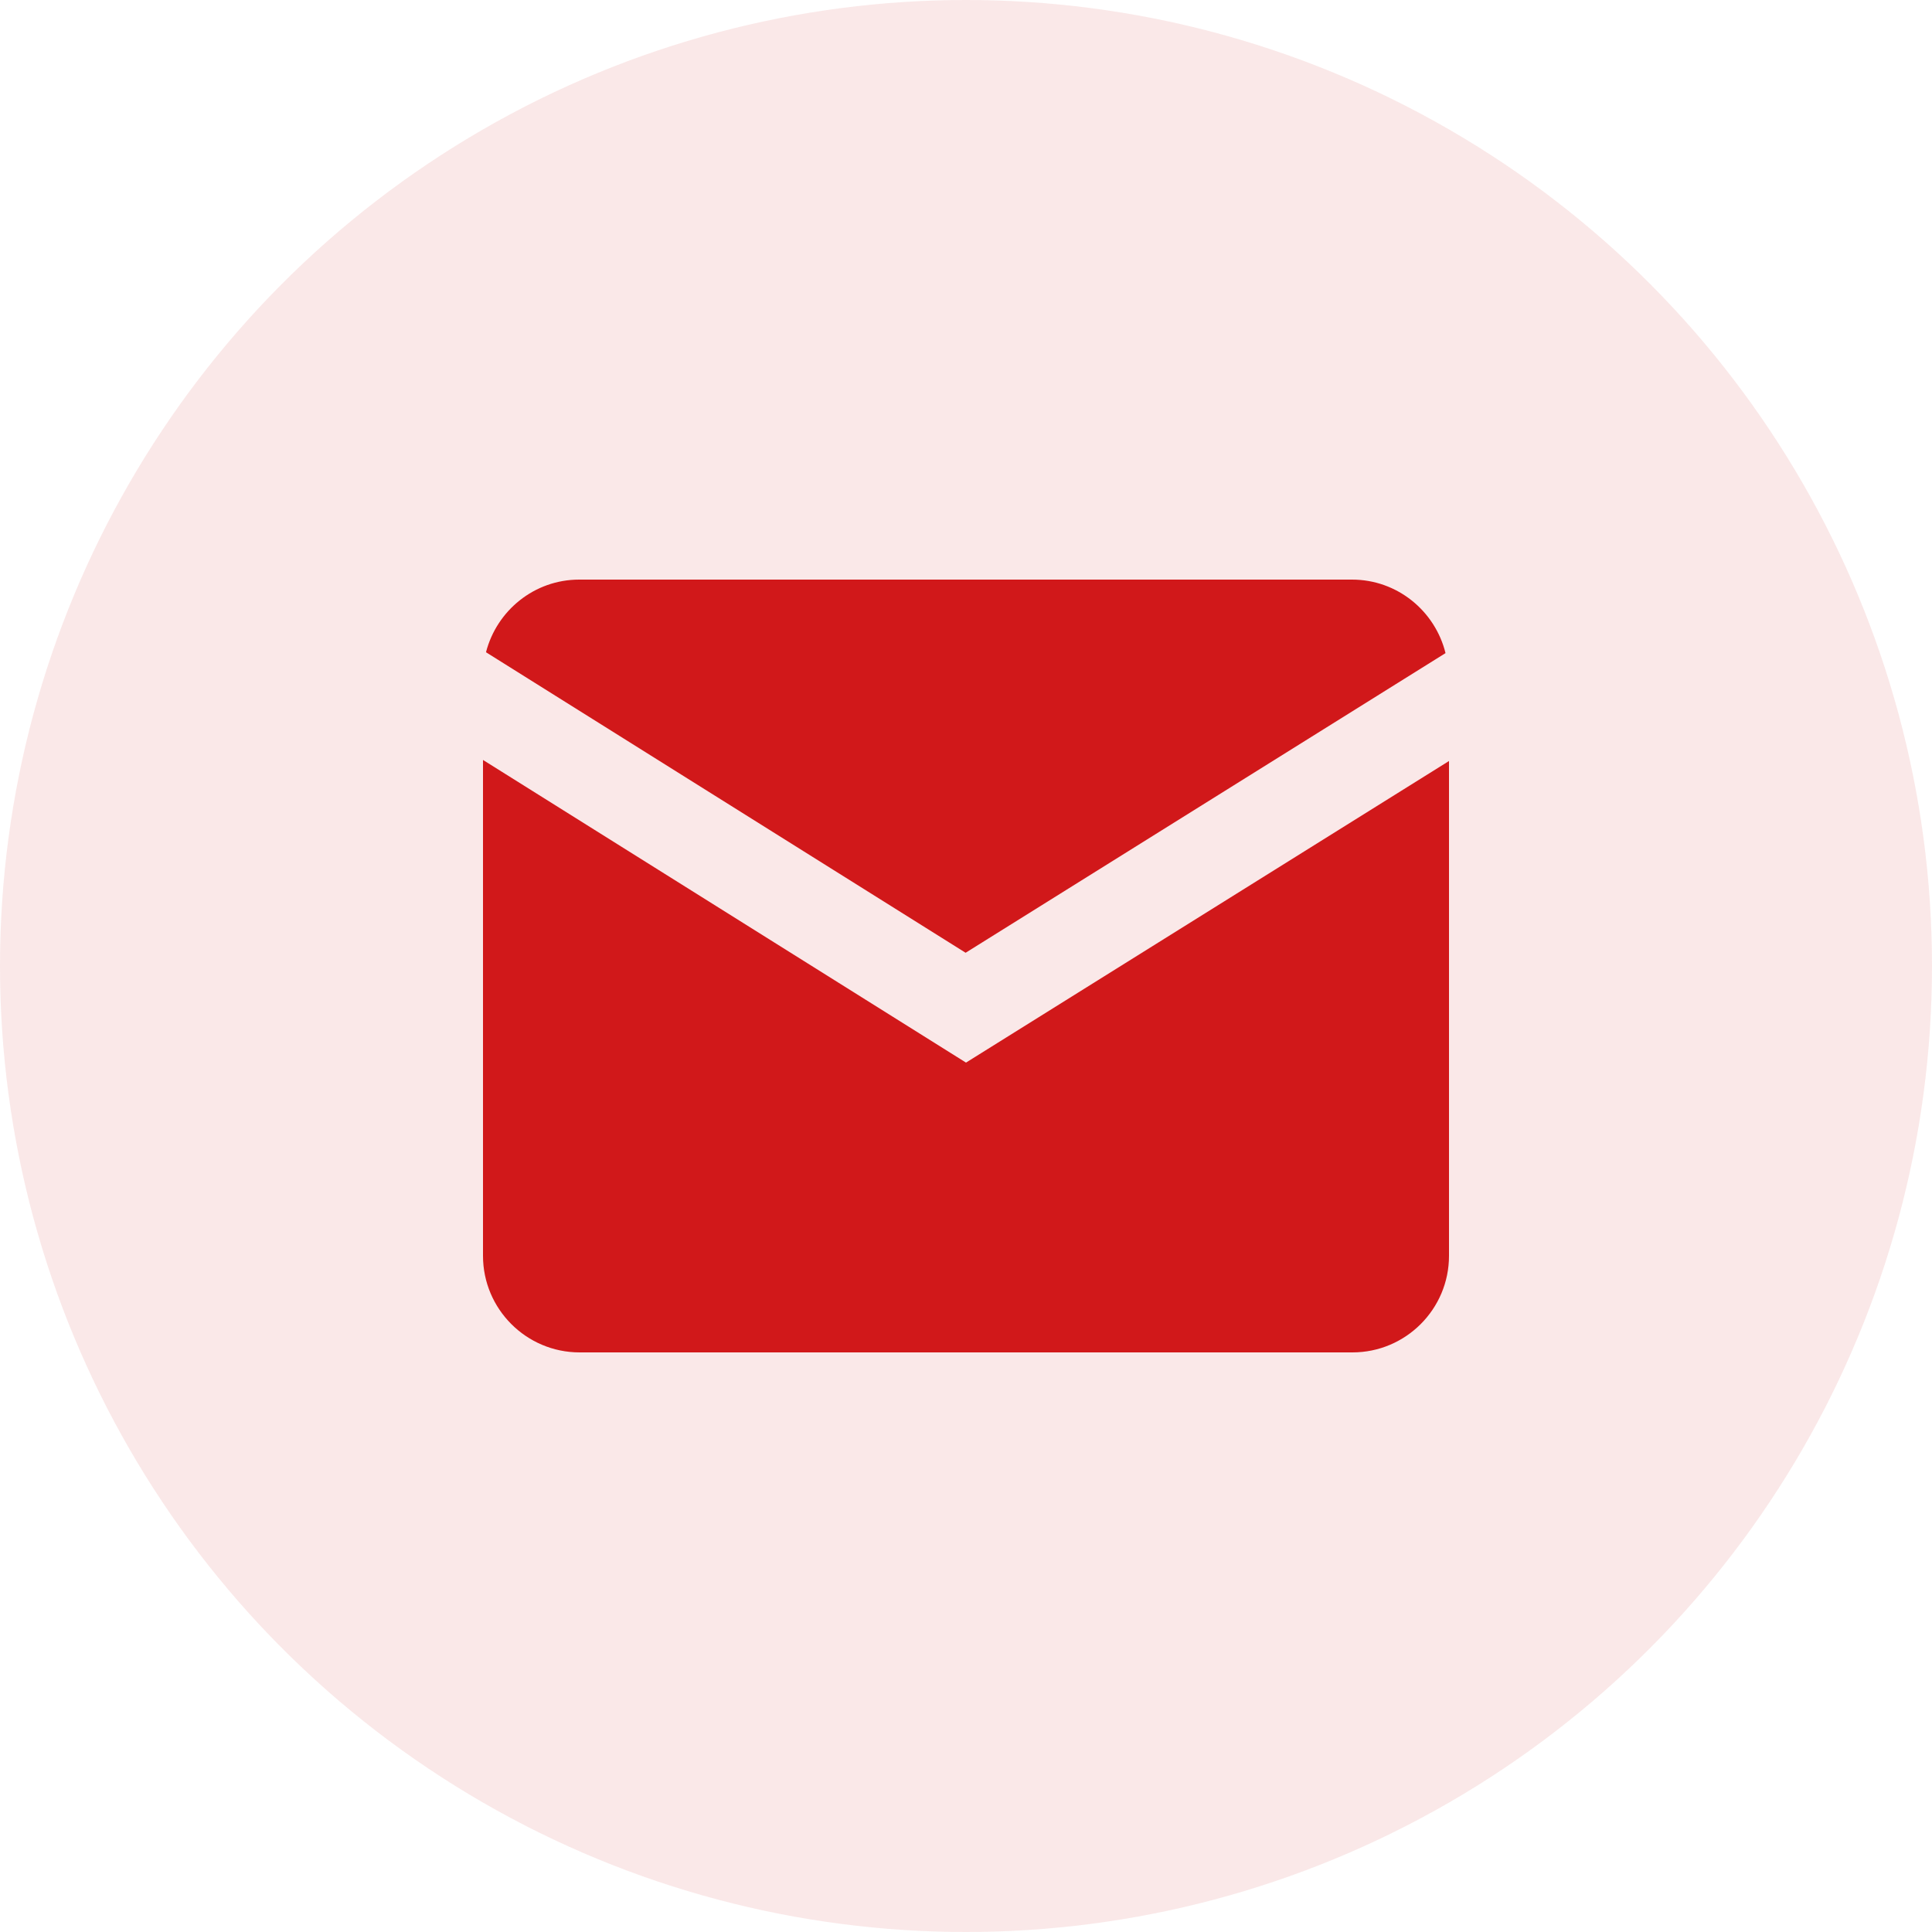 <?xml version="1.0" encoding="UTF-8"?> <svg xmlns="http://www.w3.org/2000/svg" width="20" height="20" viewBox="0 0 20 20" fill="none"><circle cx="10" cy="10" r="10" fill="#D1181A" fill-opacity="0.1"></circle><path d="M14.964 6.761C14.856 6.325 14.465 6 13.996 6H5.996C5.531 6 5.142 6.321 5.031 6.752L9.996 9.863L14.964 6.761Z" fill="#D1181A"></path><path d="M5 7.867V13C5 13.552 5.449 14 6 14H14C14.552 14 15 13.552 15 13V7.878L10 11L5 7.867Z" fill="#D1181A"></path></svg> 